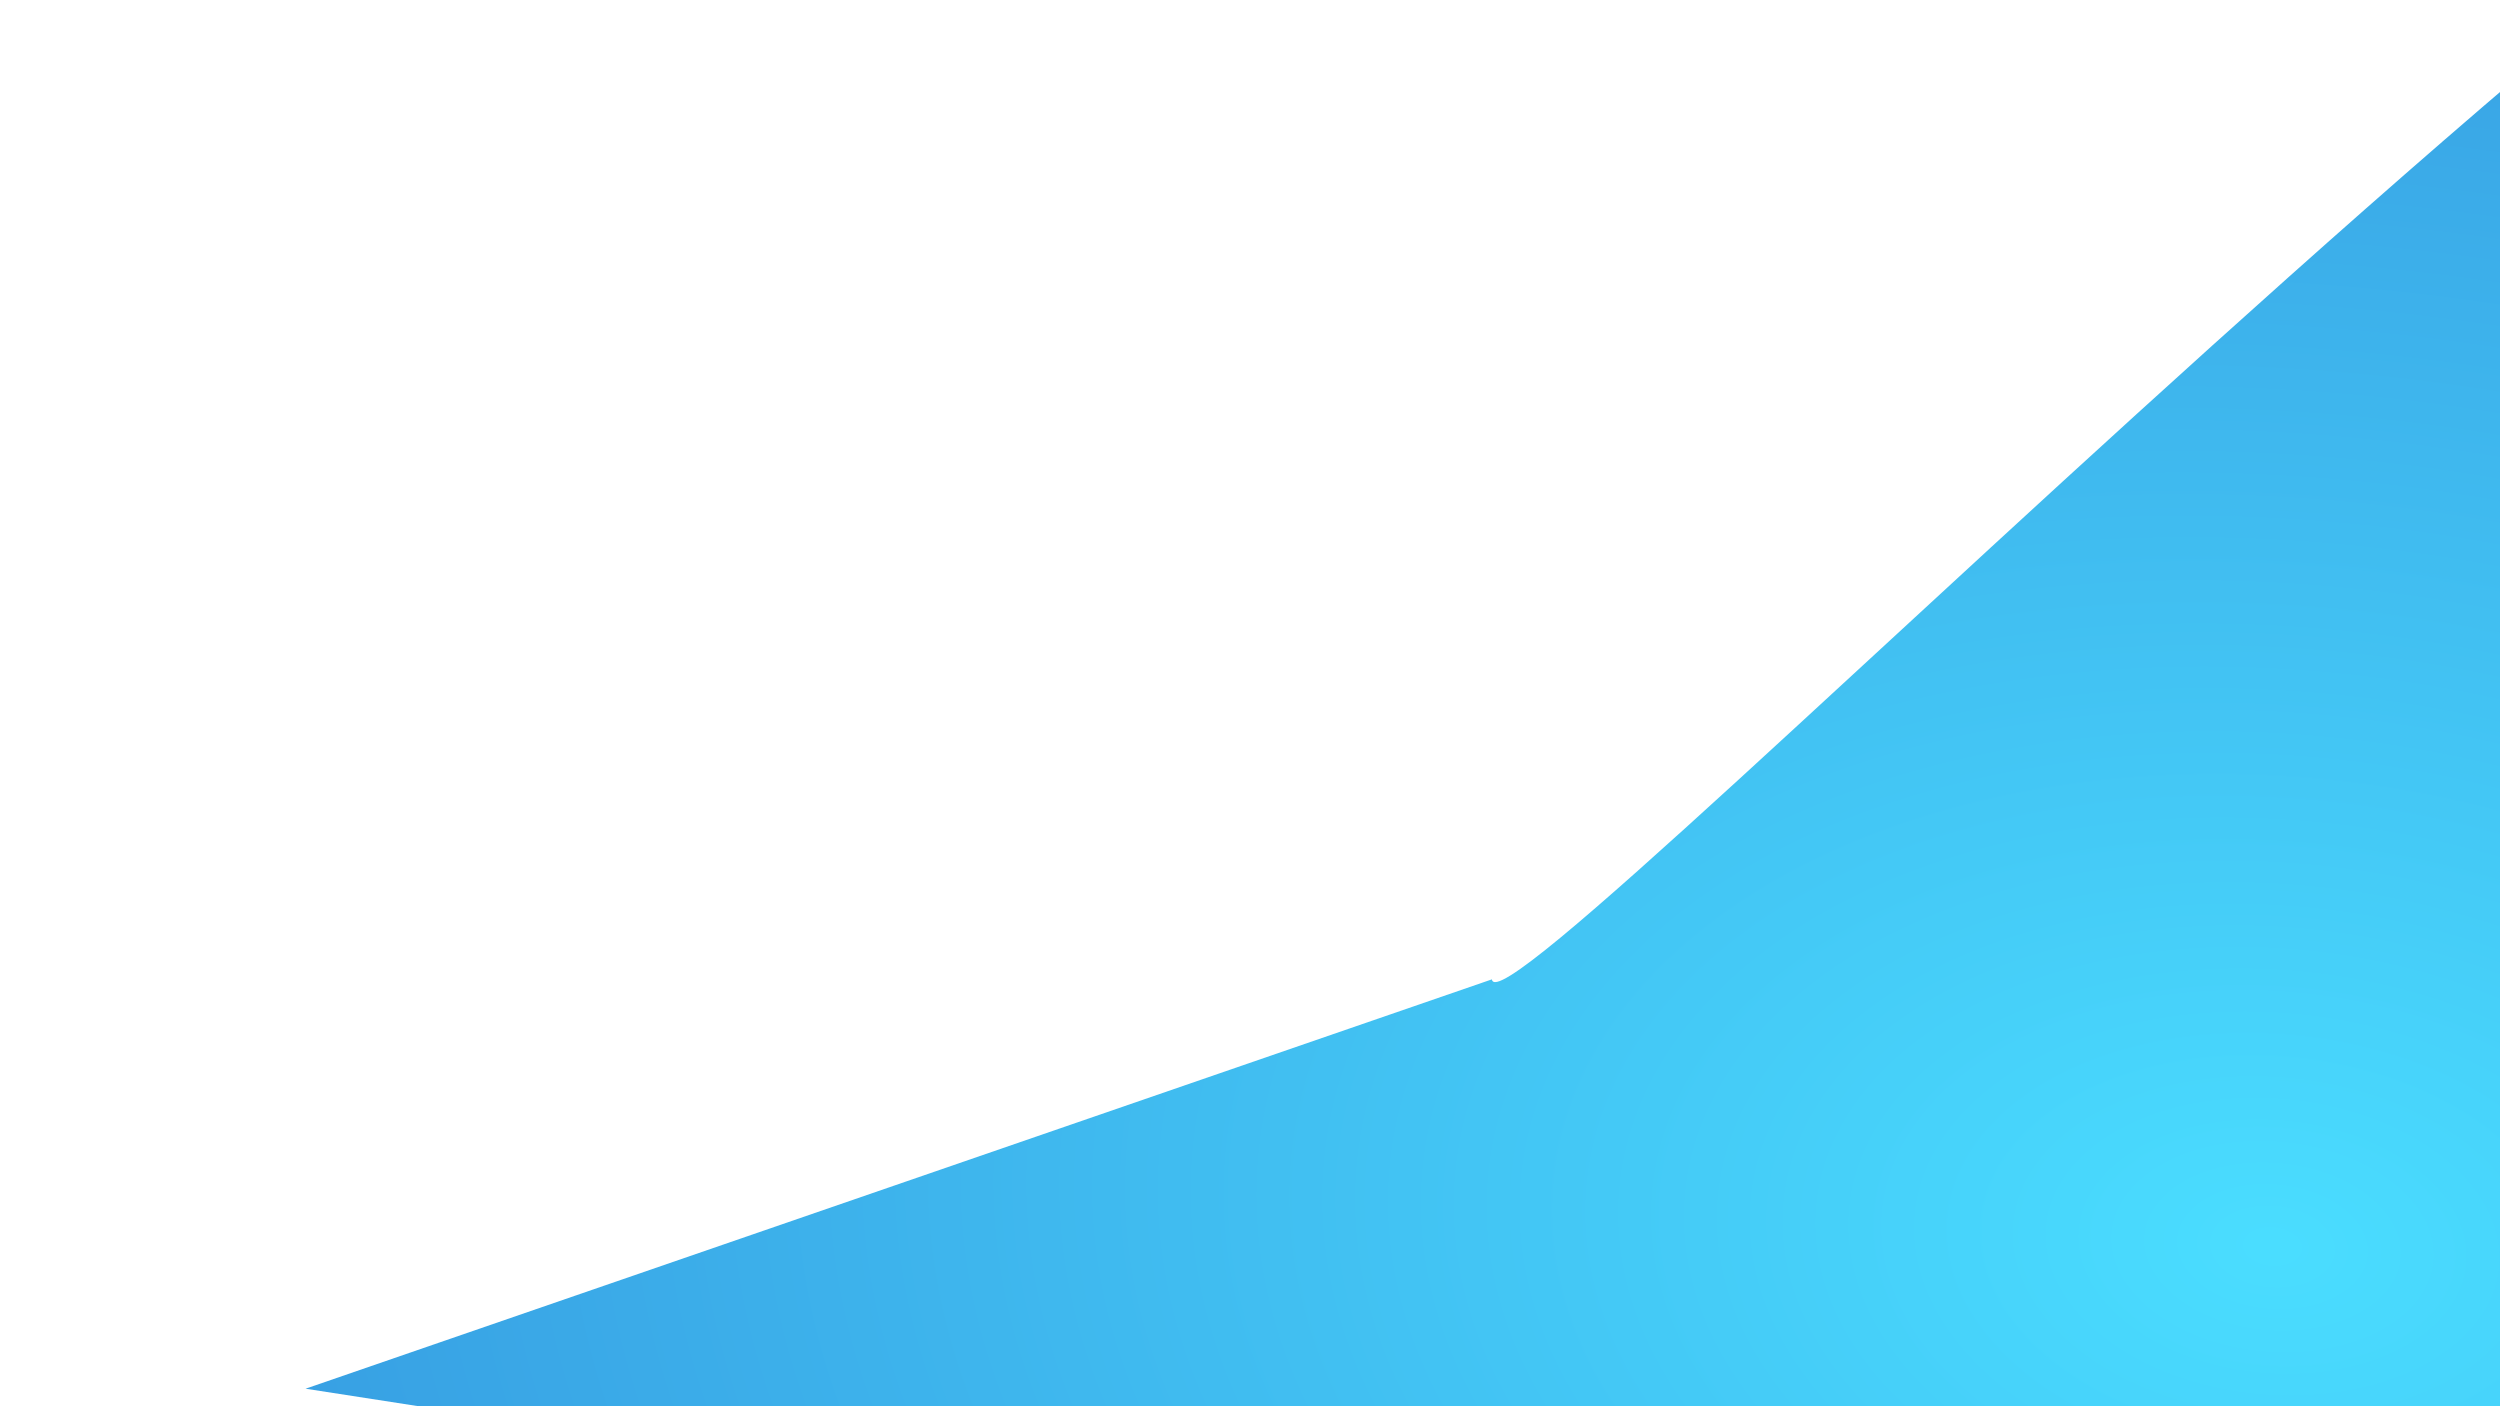 <svg width="1440" height="810" viewBox="0 0 1440 810" fill="none" xmlns="http://www.w3.org/2000/svg">
<g filter="url(#filter0_f_190_100)">
<path d="M1886.12 -223.317C2037.16 -150.167 1585.73 972.945 1570.86 1016.09L176 799.893L859.334 564.112C864.997 608.547 1735.07 -296.468 1886.12 -223.317Z" fill="url(#paint0_radial_190_100)" fill-opacity="0.8"/>
</g>
<defs>
<filter id="filter0_f_190_100" x="-11.8" y="-415.327" width="2116.59" height="1619.22" filterUnits="userSpaceOnUse" color-interpolation-filters="sRGB">
<feFlood flood-opacity="0" result="BackgroundImageFix"/>
<feBlend mode="normal" in="SourceGraphic" in2="BackgroundImageFix" result="shape"/>
<feGaussianBlur stdDeviation="93.9" result="effect1_foregroundBlur_190_100"/>
</filter>
<radialGradient id="paint0_radial_190_100" cx="0" cy="0" r="1" gradientUnits="userSpaceOnUse" gradientTransform="translate(1308.62 721.34) rotate(-84.002) scale(941.493 1435.26)">
<stop stop-color="#1DD5FF"/>
<stop offset="1" stop-color="#0076D4"/>
</radialGradient>
</defs>
</svg>
